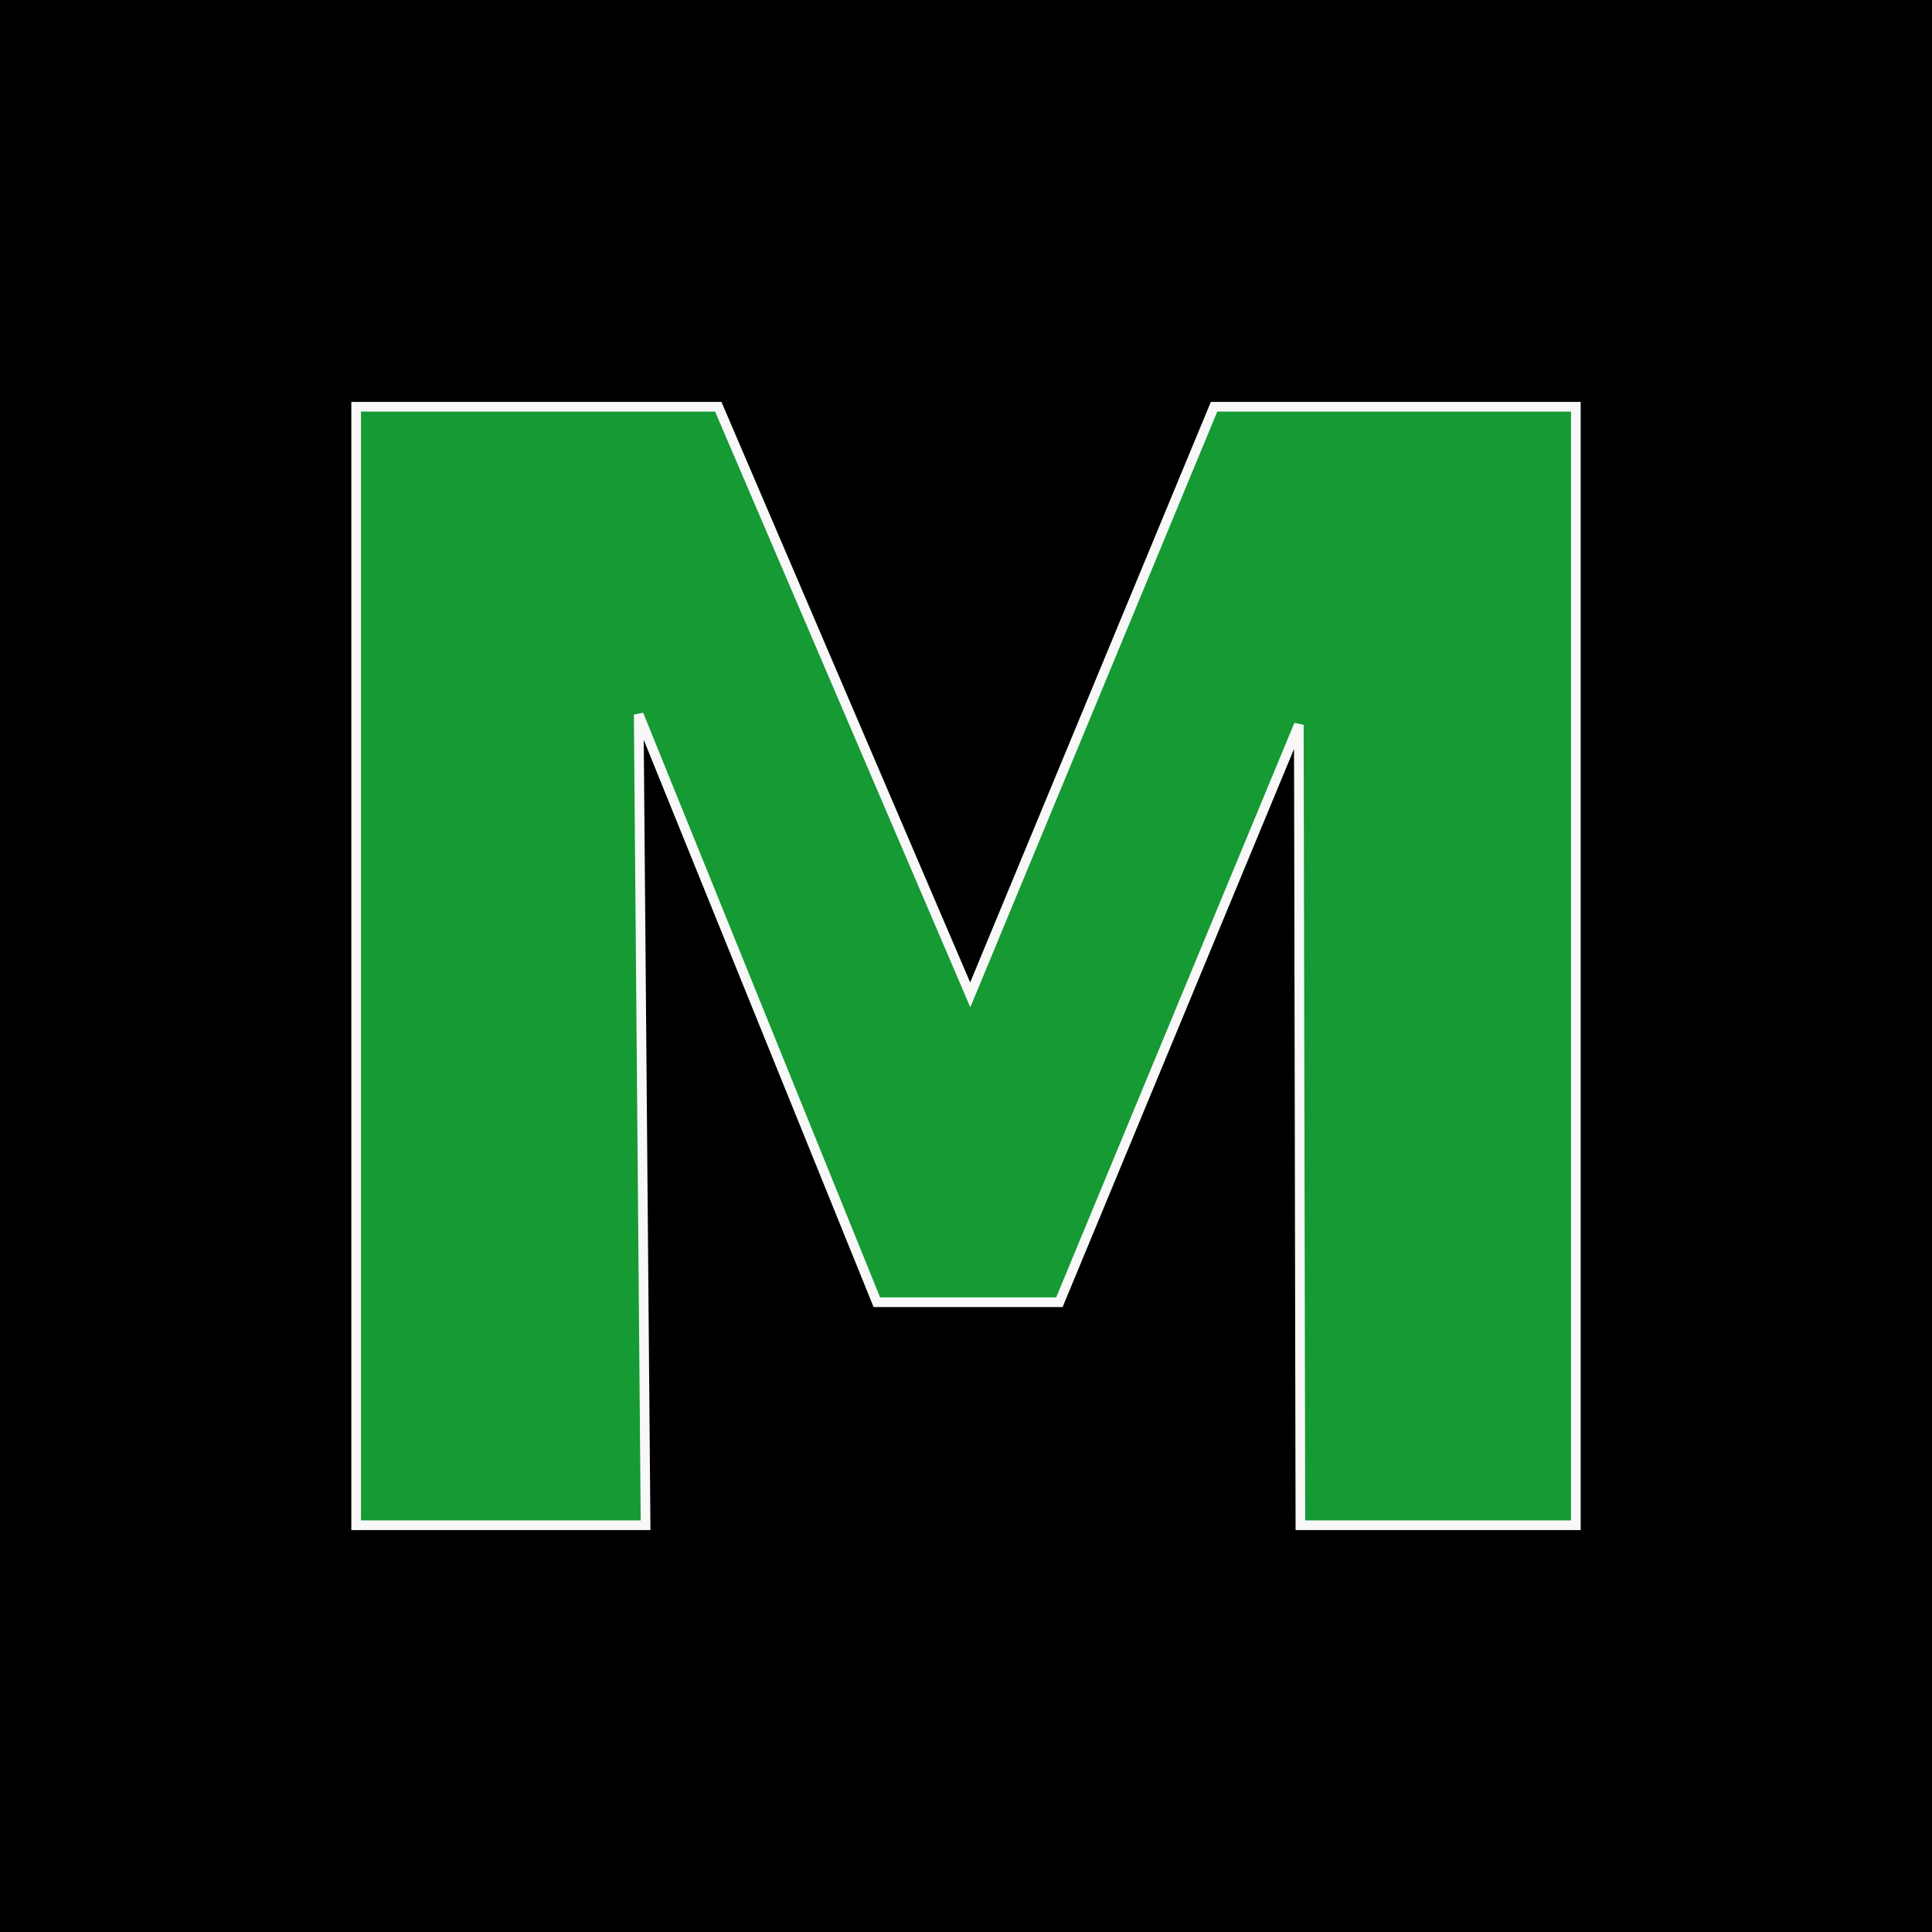 <?xml version="1.0" encoding="utf-8"?>
<svg viewBox="0 0 200 200" xmlns="http://www.w3.org/2000/svg">
  <rect width="200" height="200" style=""/>
  <path  style="fill: rgb(21, 154, 52); stroke: rgb(248, 248, 248);" d="M 36.869 42.106 L 74.355 42.106 L 100.439 102.988 L 125.68 42.106 L 163.13 42.106 L 163.13 157.893 L 134.617 157.893 L 134.453 75.027 L 109.668 134.804 L 90.77 134.804 L 66.117 73.969 L 66.83 157.893 L 36.869 157.893 L 36.869 42.106 Z" 
/>
</svg>